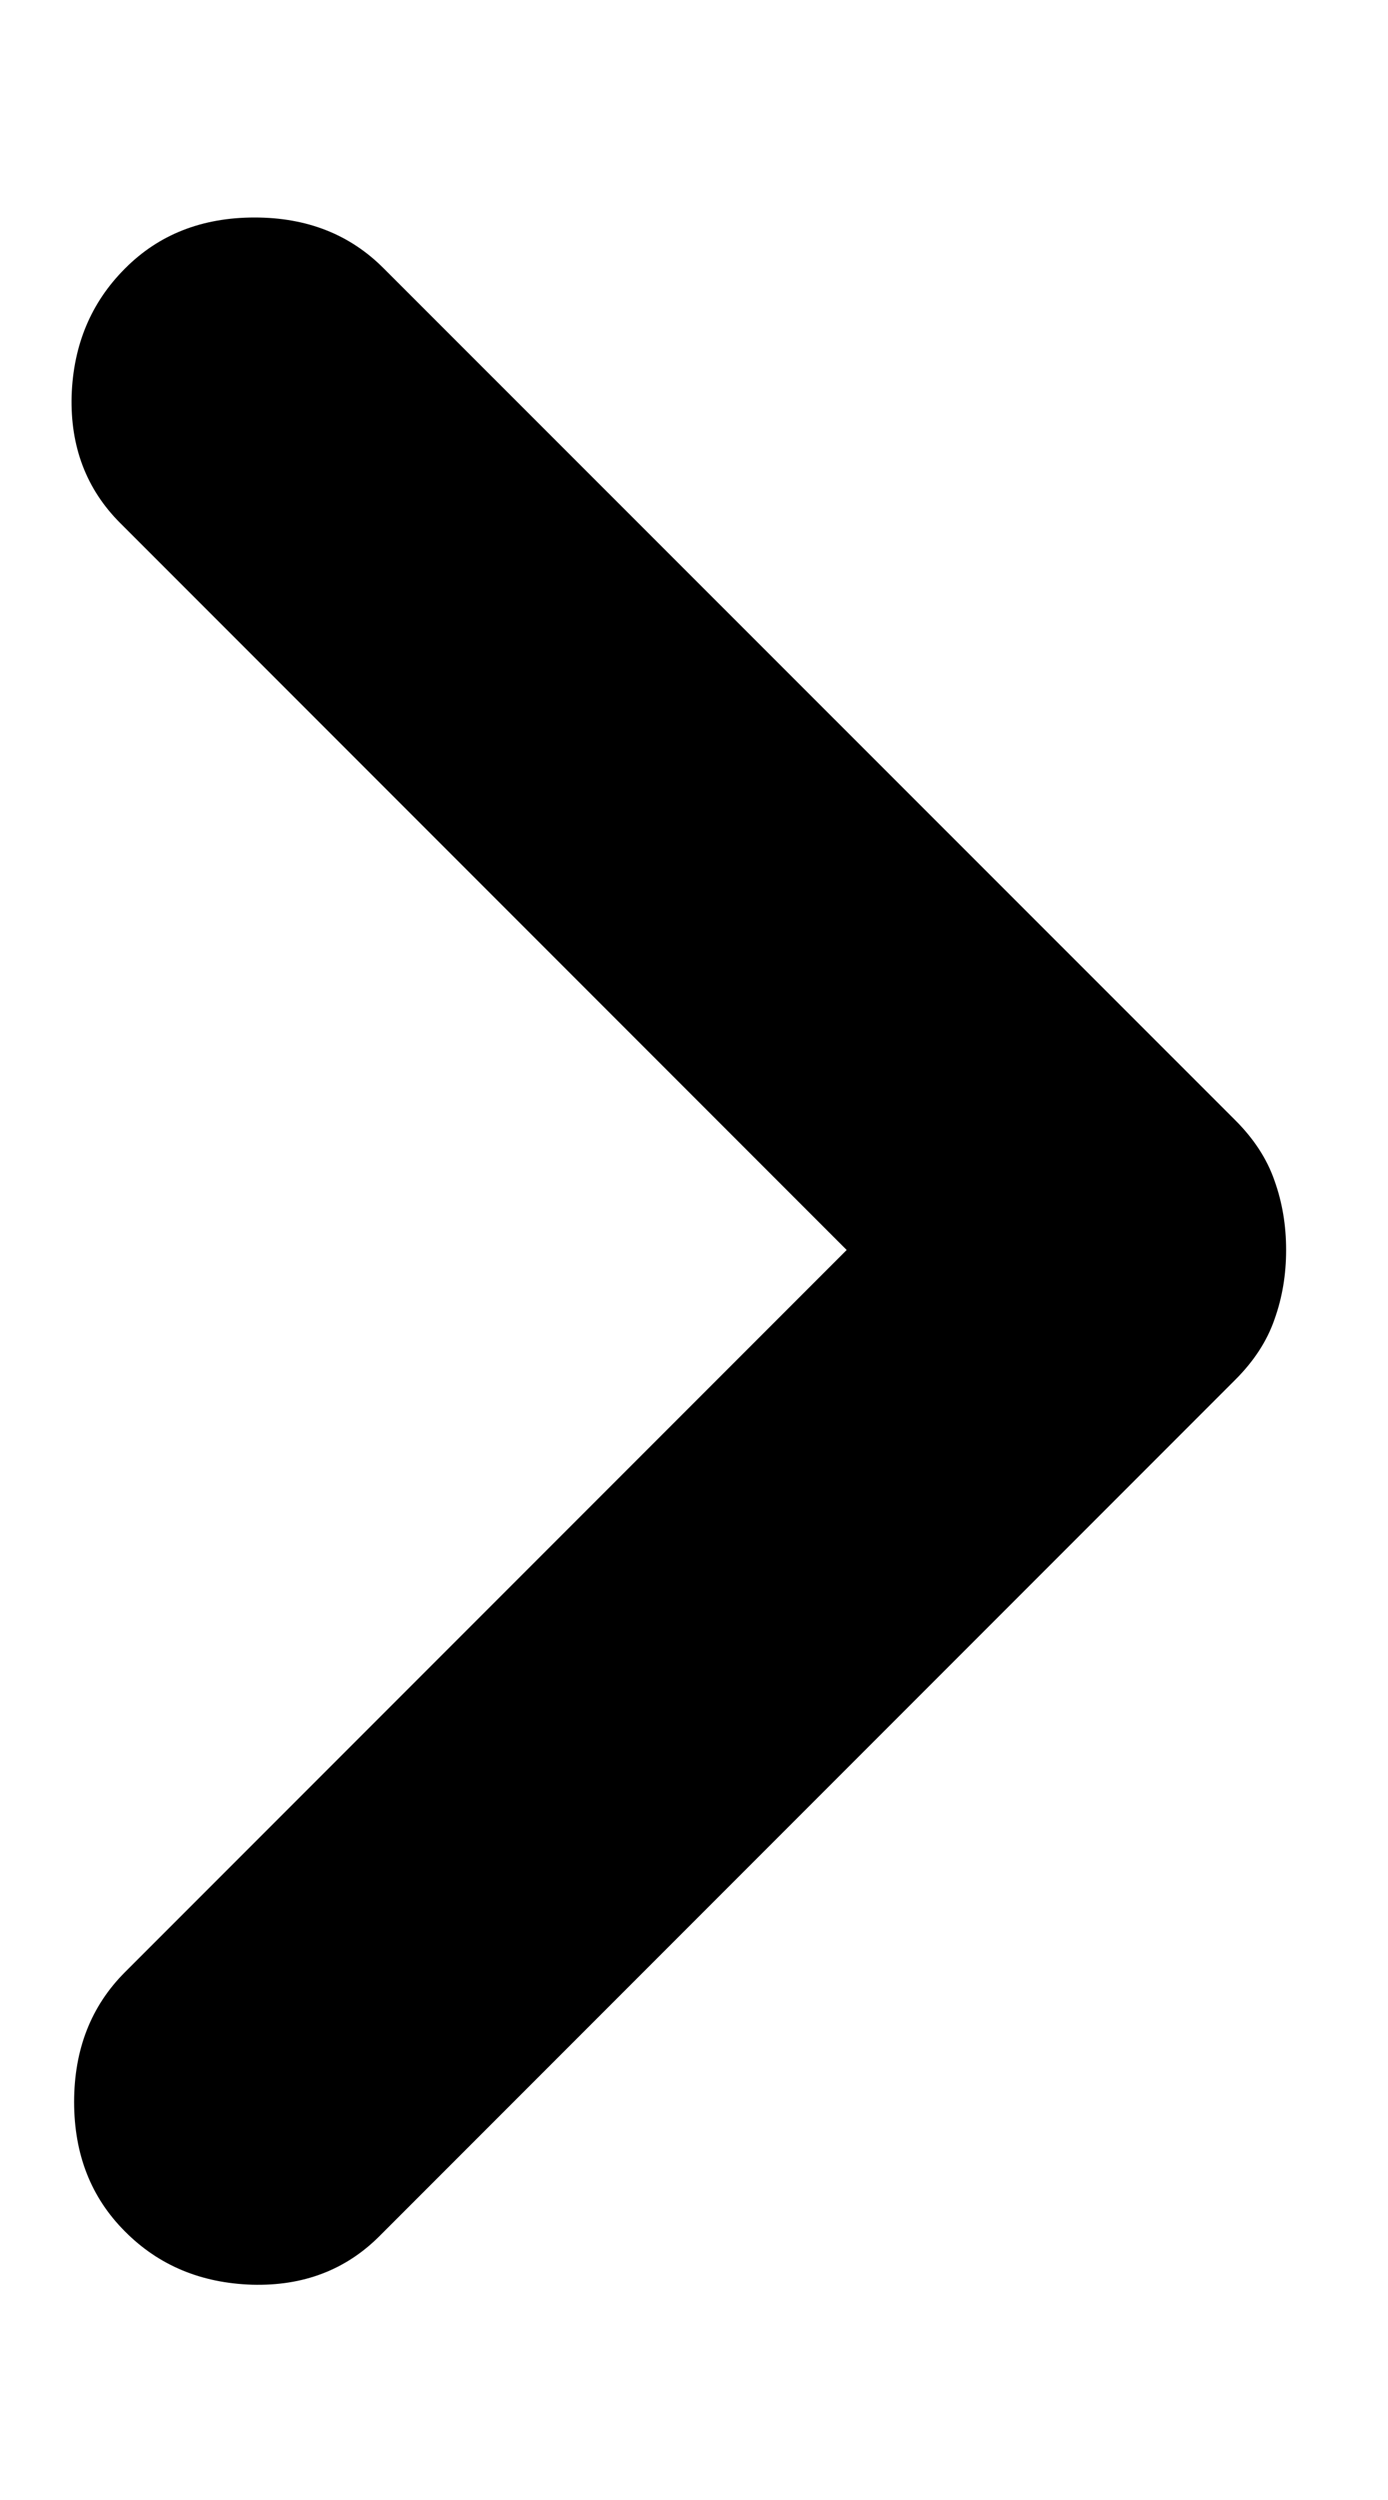 <svg width="5" height="9" viewBox="0 0 5 9" fill="none" xmlns="http://www.w3.org/2000/svg">
<path d="M4.633 4.5C4.633 4.589 4.619 4.672 4.591 4.75C4.564 4.828 4.517 4.9 4.45 4.967L1.367 8.05C1.245 8.172 1.092 8.23 0.908 8.225C0.725 8.219 0.572 8.156 0.45 8.033C0.328 7.911 0.267 7.756 0.267 7.567C0.267 7.378 0.328 7.222 0.45 7.1L3.05 4.5L0.433 1.883C0.311 1.761 0.253 1.608 0.258 1.425C0.264 1.242 0.328 1.089 0.45 0.967C0.572 0.844 0.728 0.783 0.917 0.783C1.106 0.783 1.261 0.844 1.383 0.967L4.45 4.033C4.517 4.1 4.564 4.172 4.591 4.25C4.619 4.328 4.633 4.411 4.633 4.5Z" fill="black"/>
</svg>

